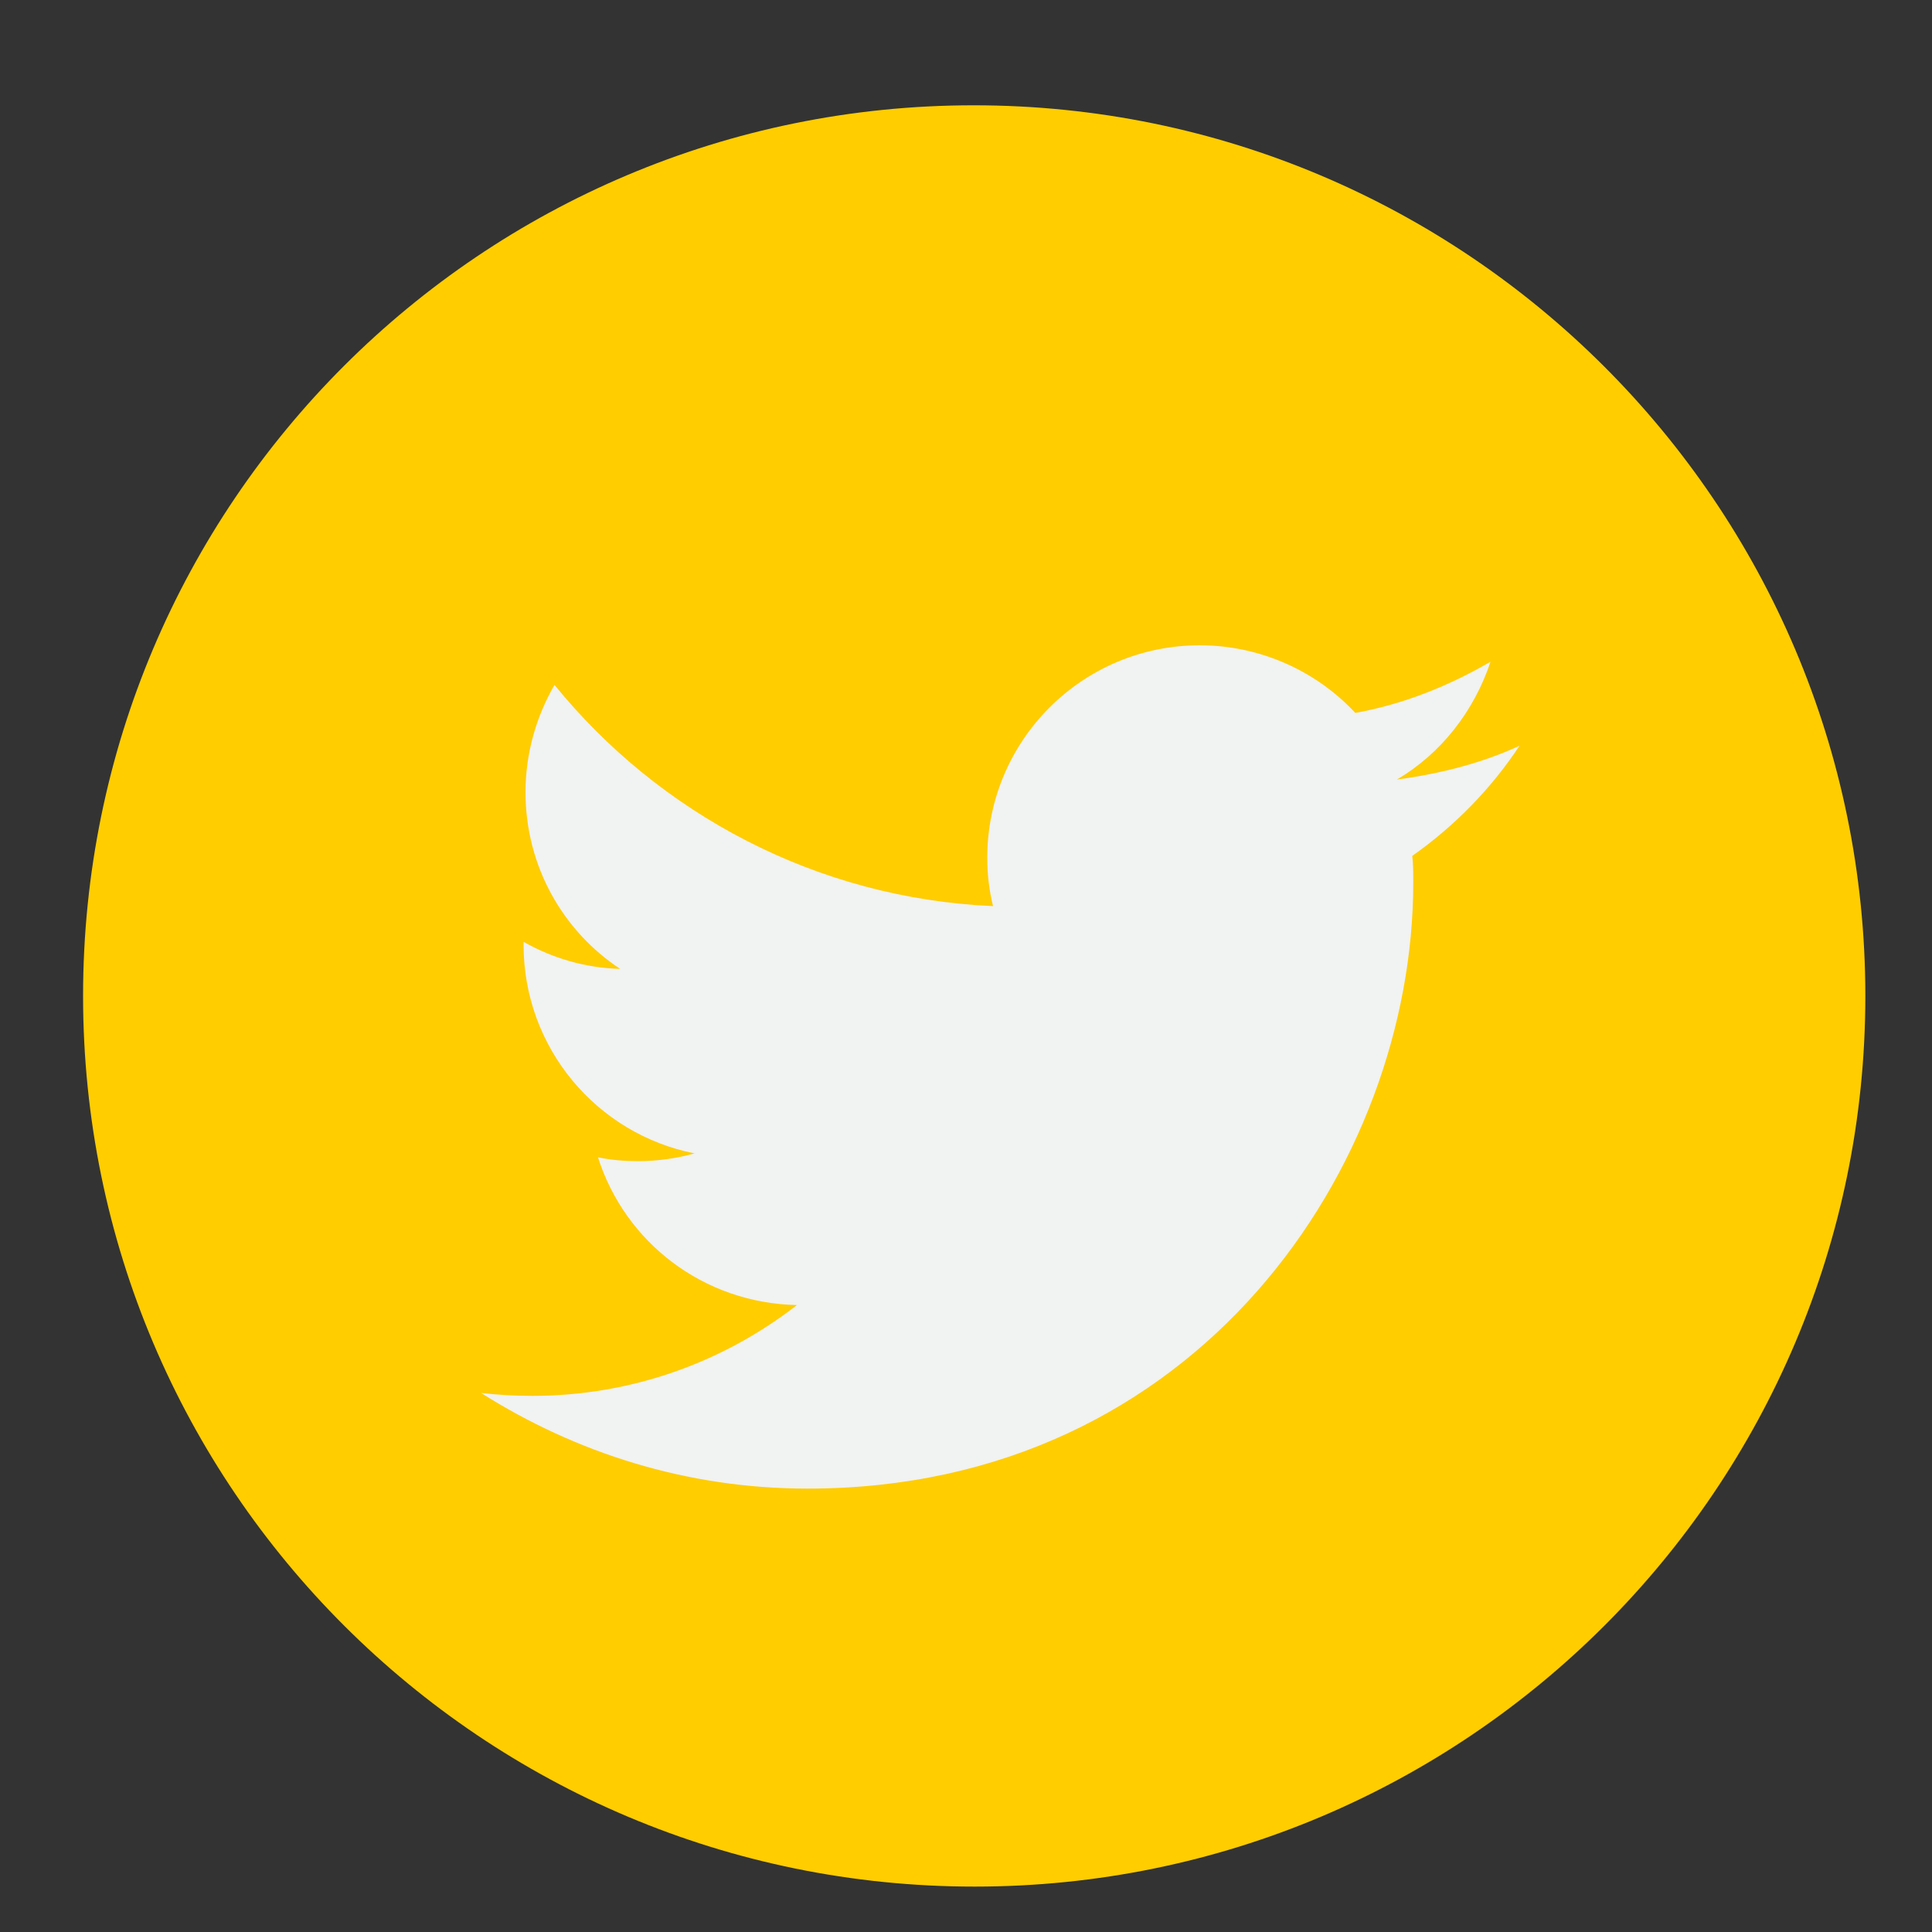 <?xml version="1.0" encoding="utf-8"?>
<!-- Generator: Adobe Illustrator 25.2.3, SVG Export Plug-In . SVG Version: 6.00 Build 0)  -->
<svg version="1.1" id="Layer_1" xmlns="http://www.w3.org/2000/svg" xmlns:xlink="http://www.w3.org/1999/xlink" x="0px" y="0px"
	 viewBox="0 0 200 200" style="enable-background:new 0 0 200 200;" xml:space="preserve">
<rect x="0" y="0" width="200" height="200" fill="#333333" stroke="none"/>
<style type="text/css">
	.st0{fill:#FFCD00;}
	.st1{fill:#F1F2F2;}
</style>
<g>
	<path class="st0" d="M193.1,103.1c0,50.9-41.3,92.2-92.2,92.2S8.6,154.1,8.6,103.1s41.3-92.2,92.2-92.2S193.1,52.2,193.1,103.1
		L193.1,103.1z"/>
	<path class="st1" d="M157.3,77.2c-3.9,1.8-8.2,2.9-12.7,3.5c4.6-2.7,8-7.1,9.7-12.2c-4.3,2.5-9,4.4-14,5.3c-4-4.3-9.8-7-16.1-7
		c-12.2,0-22,9.9-22,22c0,1.7,0.2,3.4,0.6,5C84.5,93,68.2,84.2,57.4,70.9c-1.9,3.3-3,7.1-3,11.1c0,7.7,3.9,14.4,9.8,18.3
		c-3.6-0.1-7-1.1-10-2.8c0,0.1,0,0.2,0,0.3c0,10.7,7.6,19.6,17.7,21.6c-1.8,0.5-3.8,0.8-5.8,0.8c-1.4,0-2.8-0.1-4.2-0.4
		c2.8,8.8,10.9,15.1,20.6,15.3c-7.6,5.9-17.1,9.4-27.4,9.4c-1.8,0-3.5-0.1-5.3-0.3c9.8,6.2,21.3,9.9,33.8,9.9
		c40.5,0,62.7-33.6,62.7-62.7c0-1,0-1.9-0.1-2.8C150.6,85.5,154.4,81.6,157.3,77.2L157.3,77.2z"/>
</g>
</svg>
